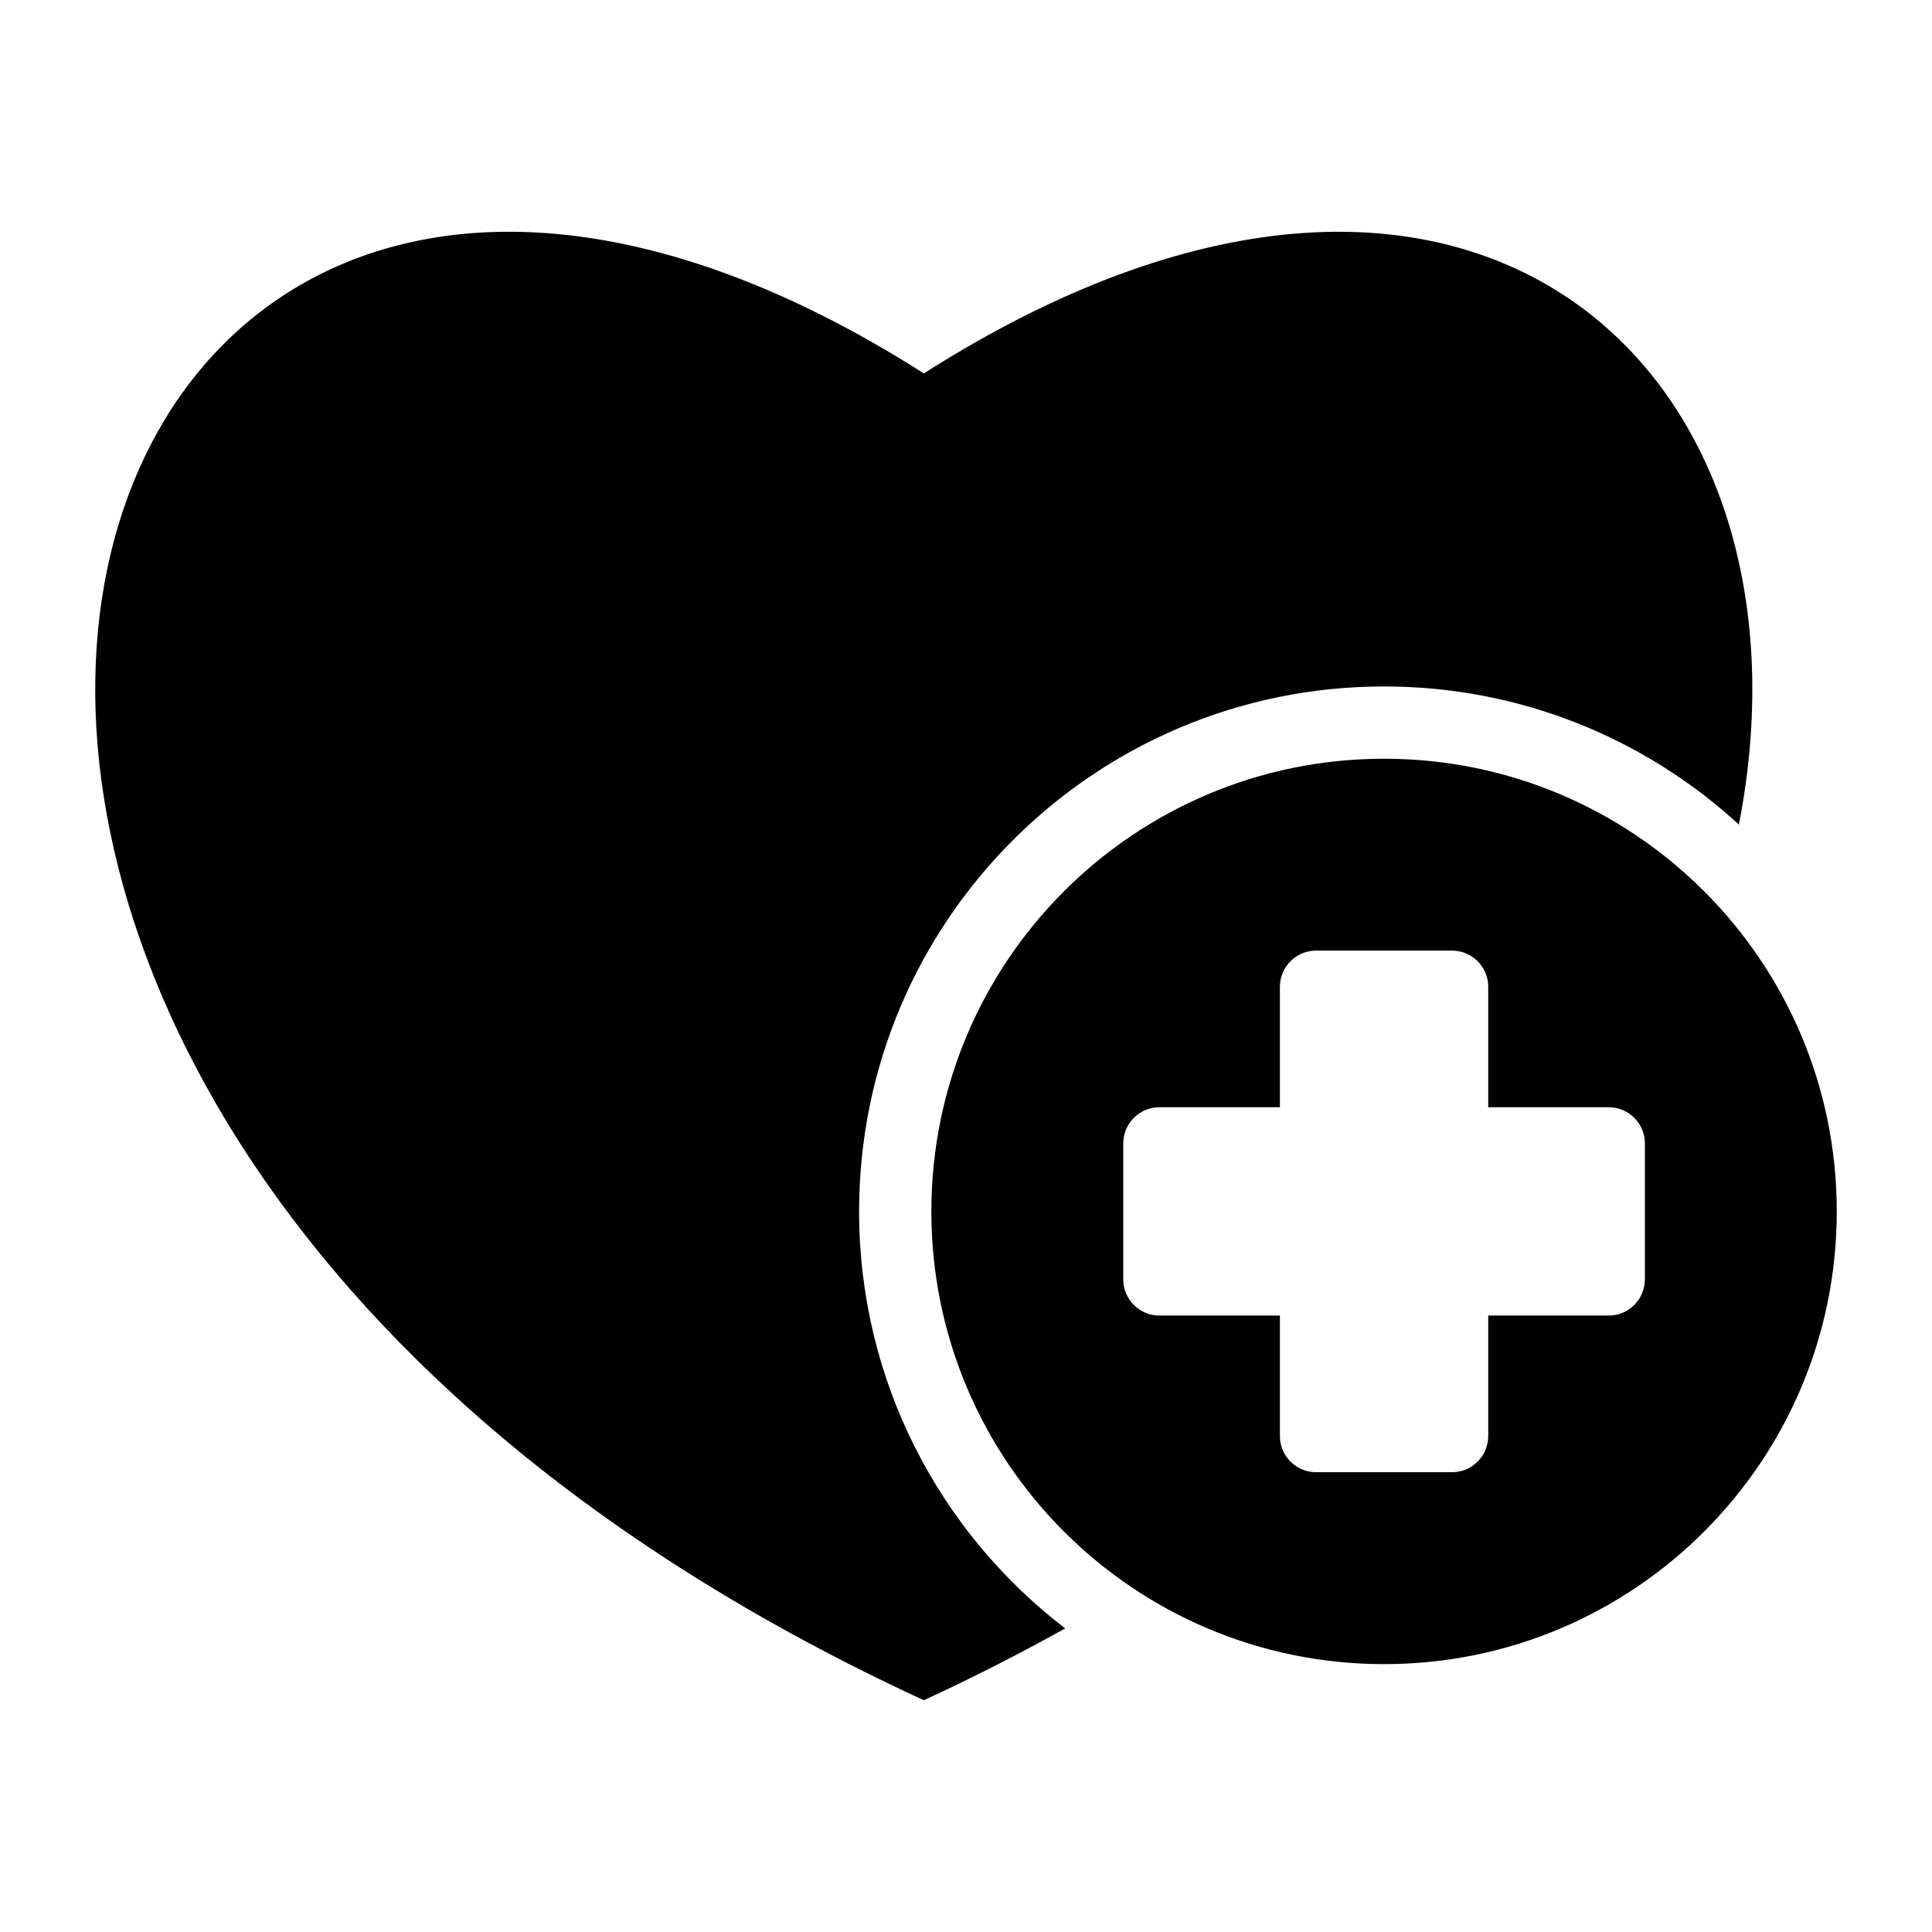<?xml version="1.0" encoding="UTF-8"?>
<!-- Uploaded to: ICON Repo, www.iconrepo.com, Generator: ICON Repo Mixer Tools -->
<svg fill="#000000" width="800px" height="800px" version="1.1" viewBox="144 144 512 512" xmlns="http://www.w3.org/2000/svg">
 <path d="m388.83 242.96c-237.67-151.34-343.2 193.38 0 351.62 13.168-6.07 25.602-12.449 37.461-19.031-33.203-25.426-54.621-65.465-54.621-110.51 0-76.832 62.289-139.12 139.12-139.12 36.258 0 69.27 13.875 94.035 36.602 23.527-120.77-71.938-211.29-216-119.56zm121.96 102.11c66.262 0 119.97 53.707 119.97 119.97 0 66.262-53.707 119.97-119.97 119.97-66.258 0-119.97-53.707-119.97-119.97 0-66.258 53.711-119.97 119.97-119.97zm18.031 50.848c5.273 0 9.574 4.305 9.574 9.574v31.938h31.938c5.273 0 9.574 4.305 9.574 9.574v36.059c0 5.273-4.305 9.574-9.574 9.574h-31.938v31.938c0 5.273-4.305 9.574-9.574 9.574h-36.059c-5.273 0-9.574-4.305-9.574-9.574v-31.938h-31.938c-5.273 0-9.574-4.305-9.574-9.574v-36.059c0-5.273 4.305-9.574 9.574-9.574h31.938v-31.938c0-5.273 4.305-9.574 9.574-9.574z" fill-rule="evenodd"/>
</svg>